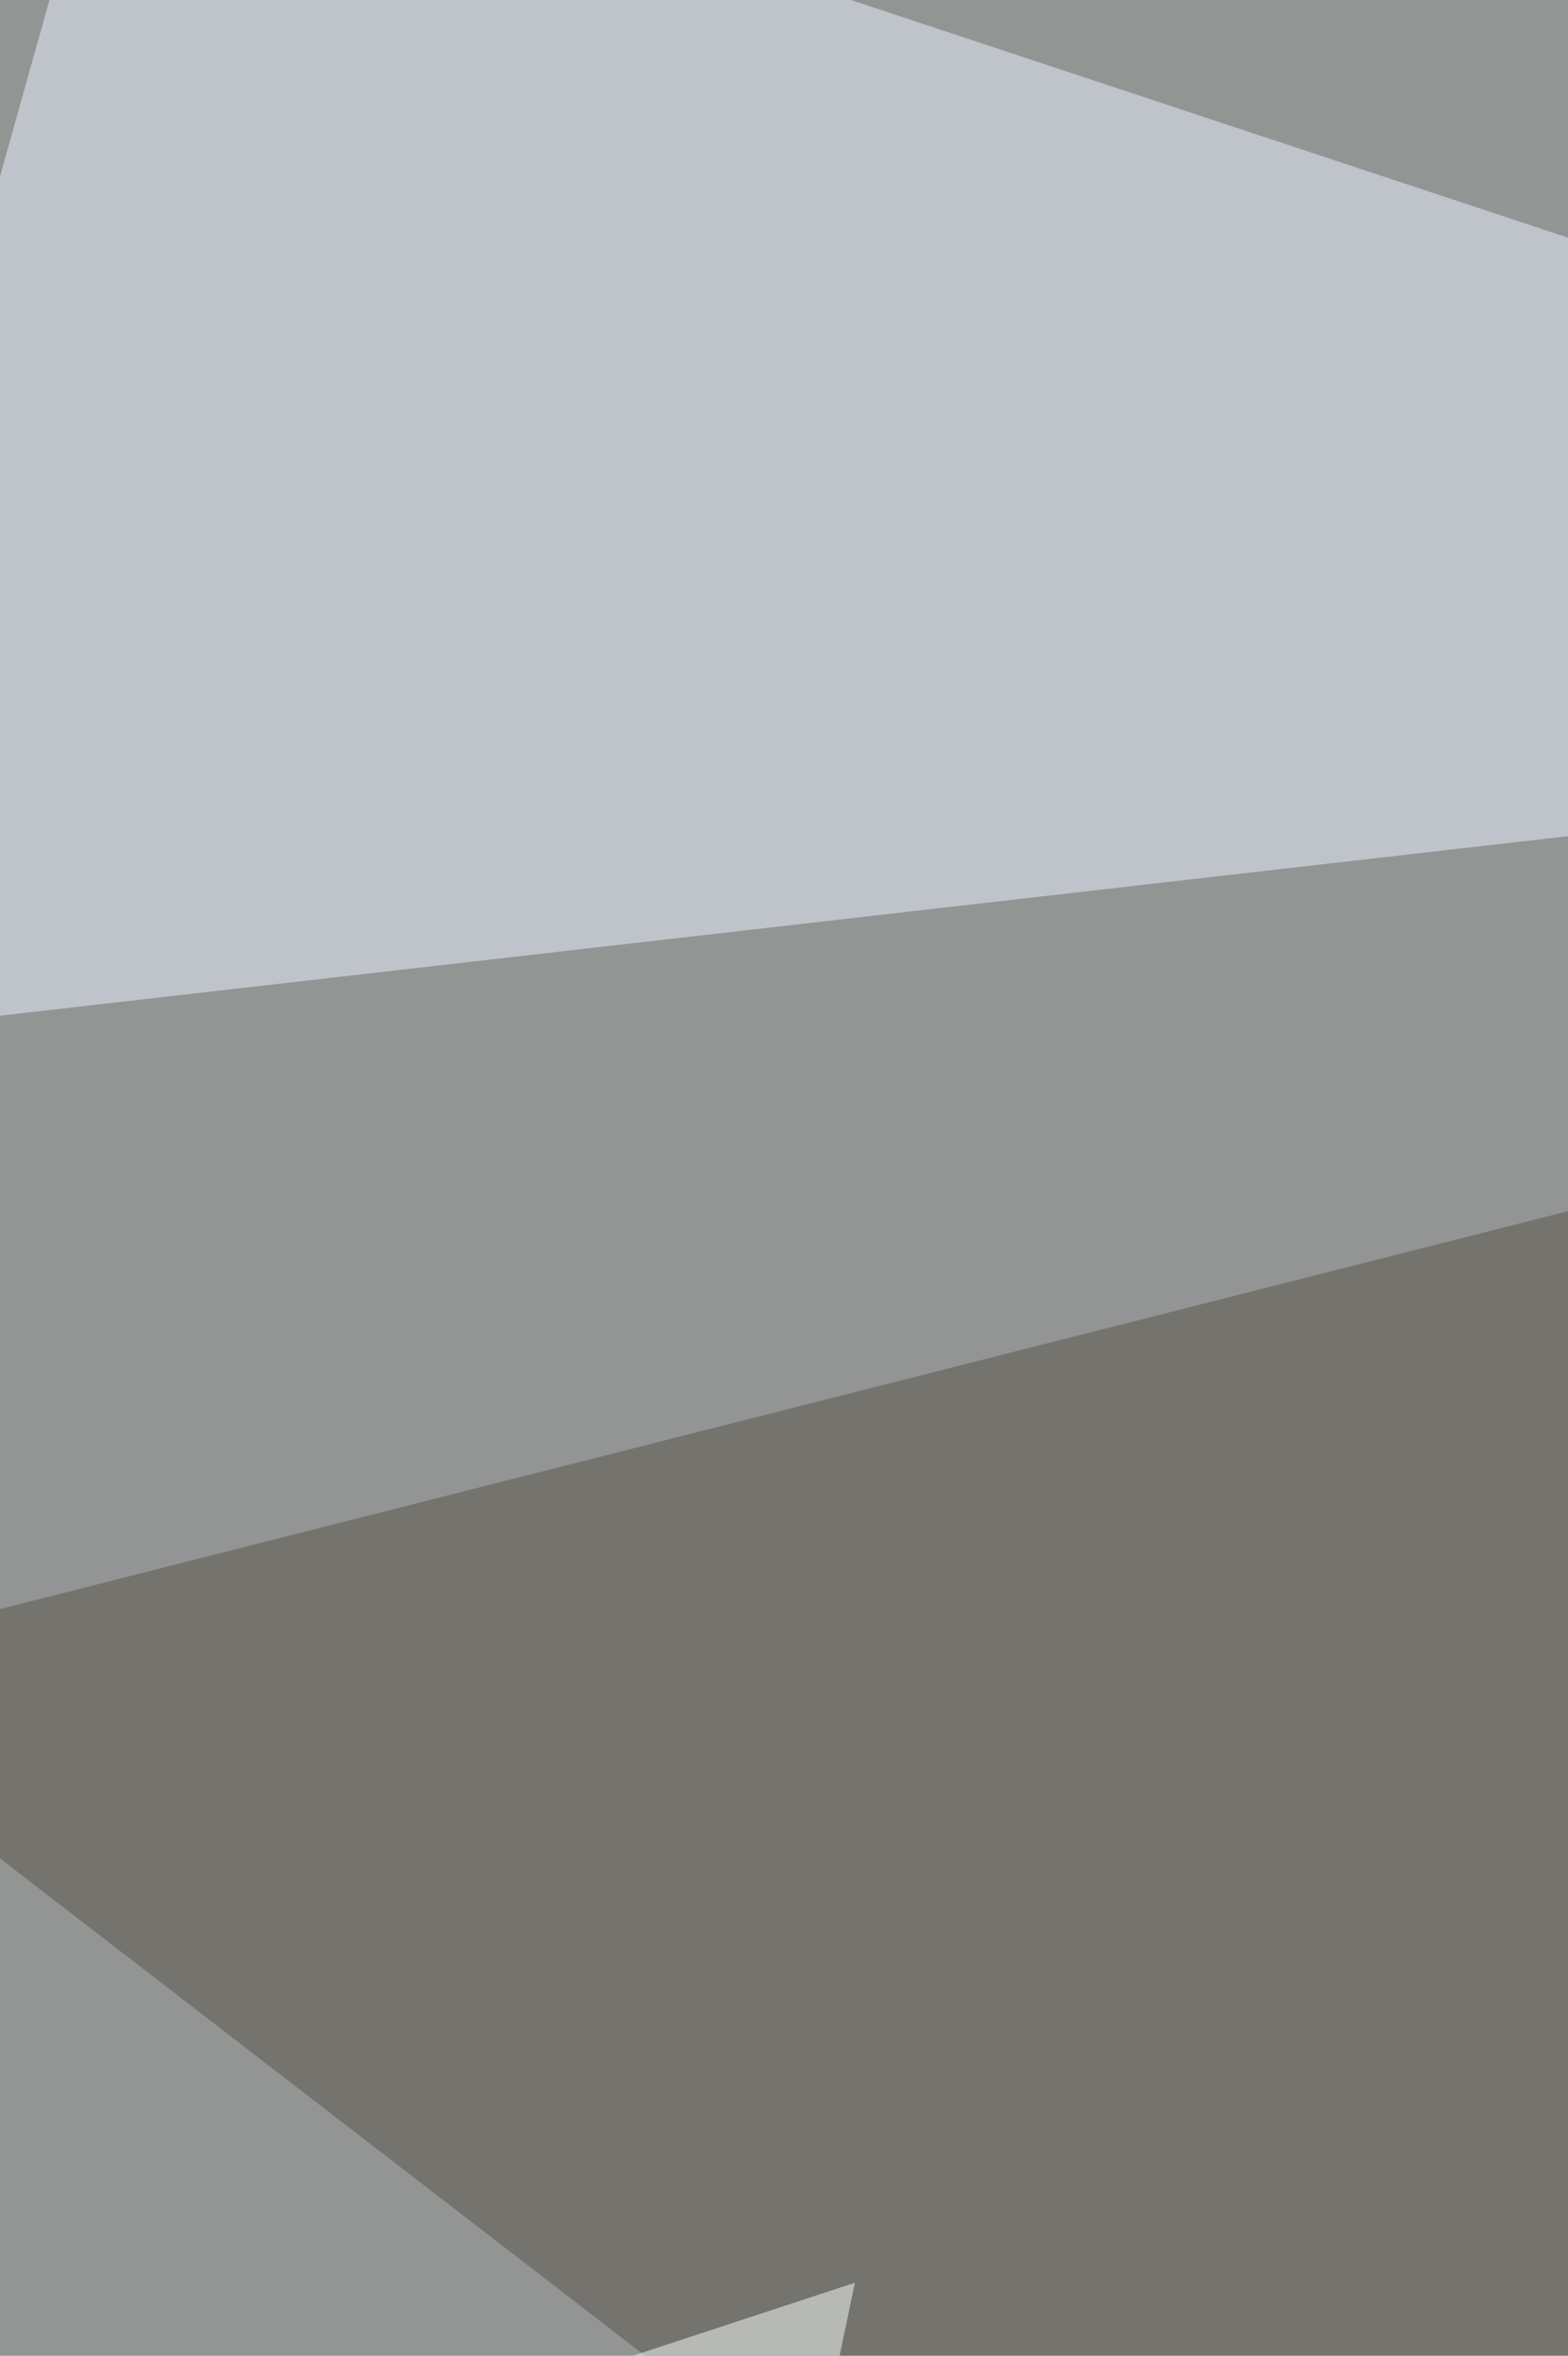 <svg xmlns="http://www.w3.org/2000/svg" width="440" height="661" ><filter id="a"><feGaussianBlur stdDeviation="55"/></filter><rect width="100%" height="100%" fill="#929593"/><g filter="url(#a)"><g fill-opacity=".5"><path fill="#ebf4ff" d="M816.6 191.5L33-68.2l-101.2 361z"/><path fill="#585349" d="M816.6 244.3L565.7 957.5l-634-488.7z"/><path fill="#fbffff" d="M-68.2 741.8l308.1-101.3-92.4 440.3z"/><path fill="#2e281b" d="M482 270.7l127.7-83.6 26.4-255.3z"/></g></g></svg>